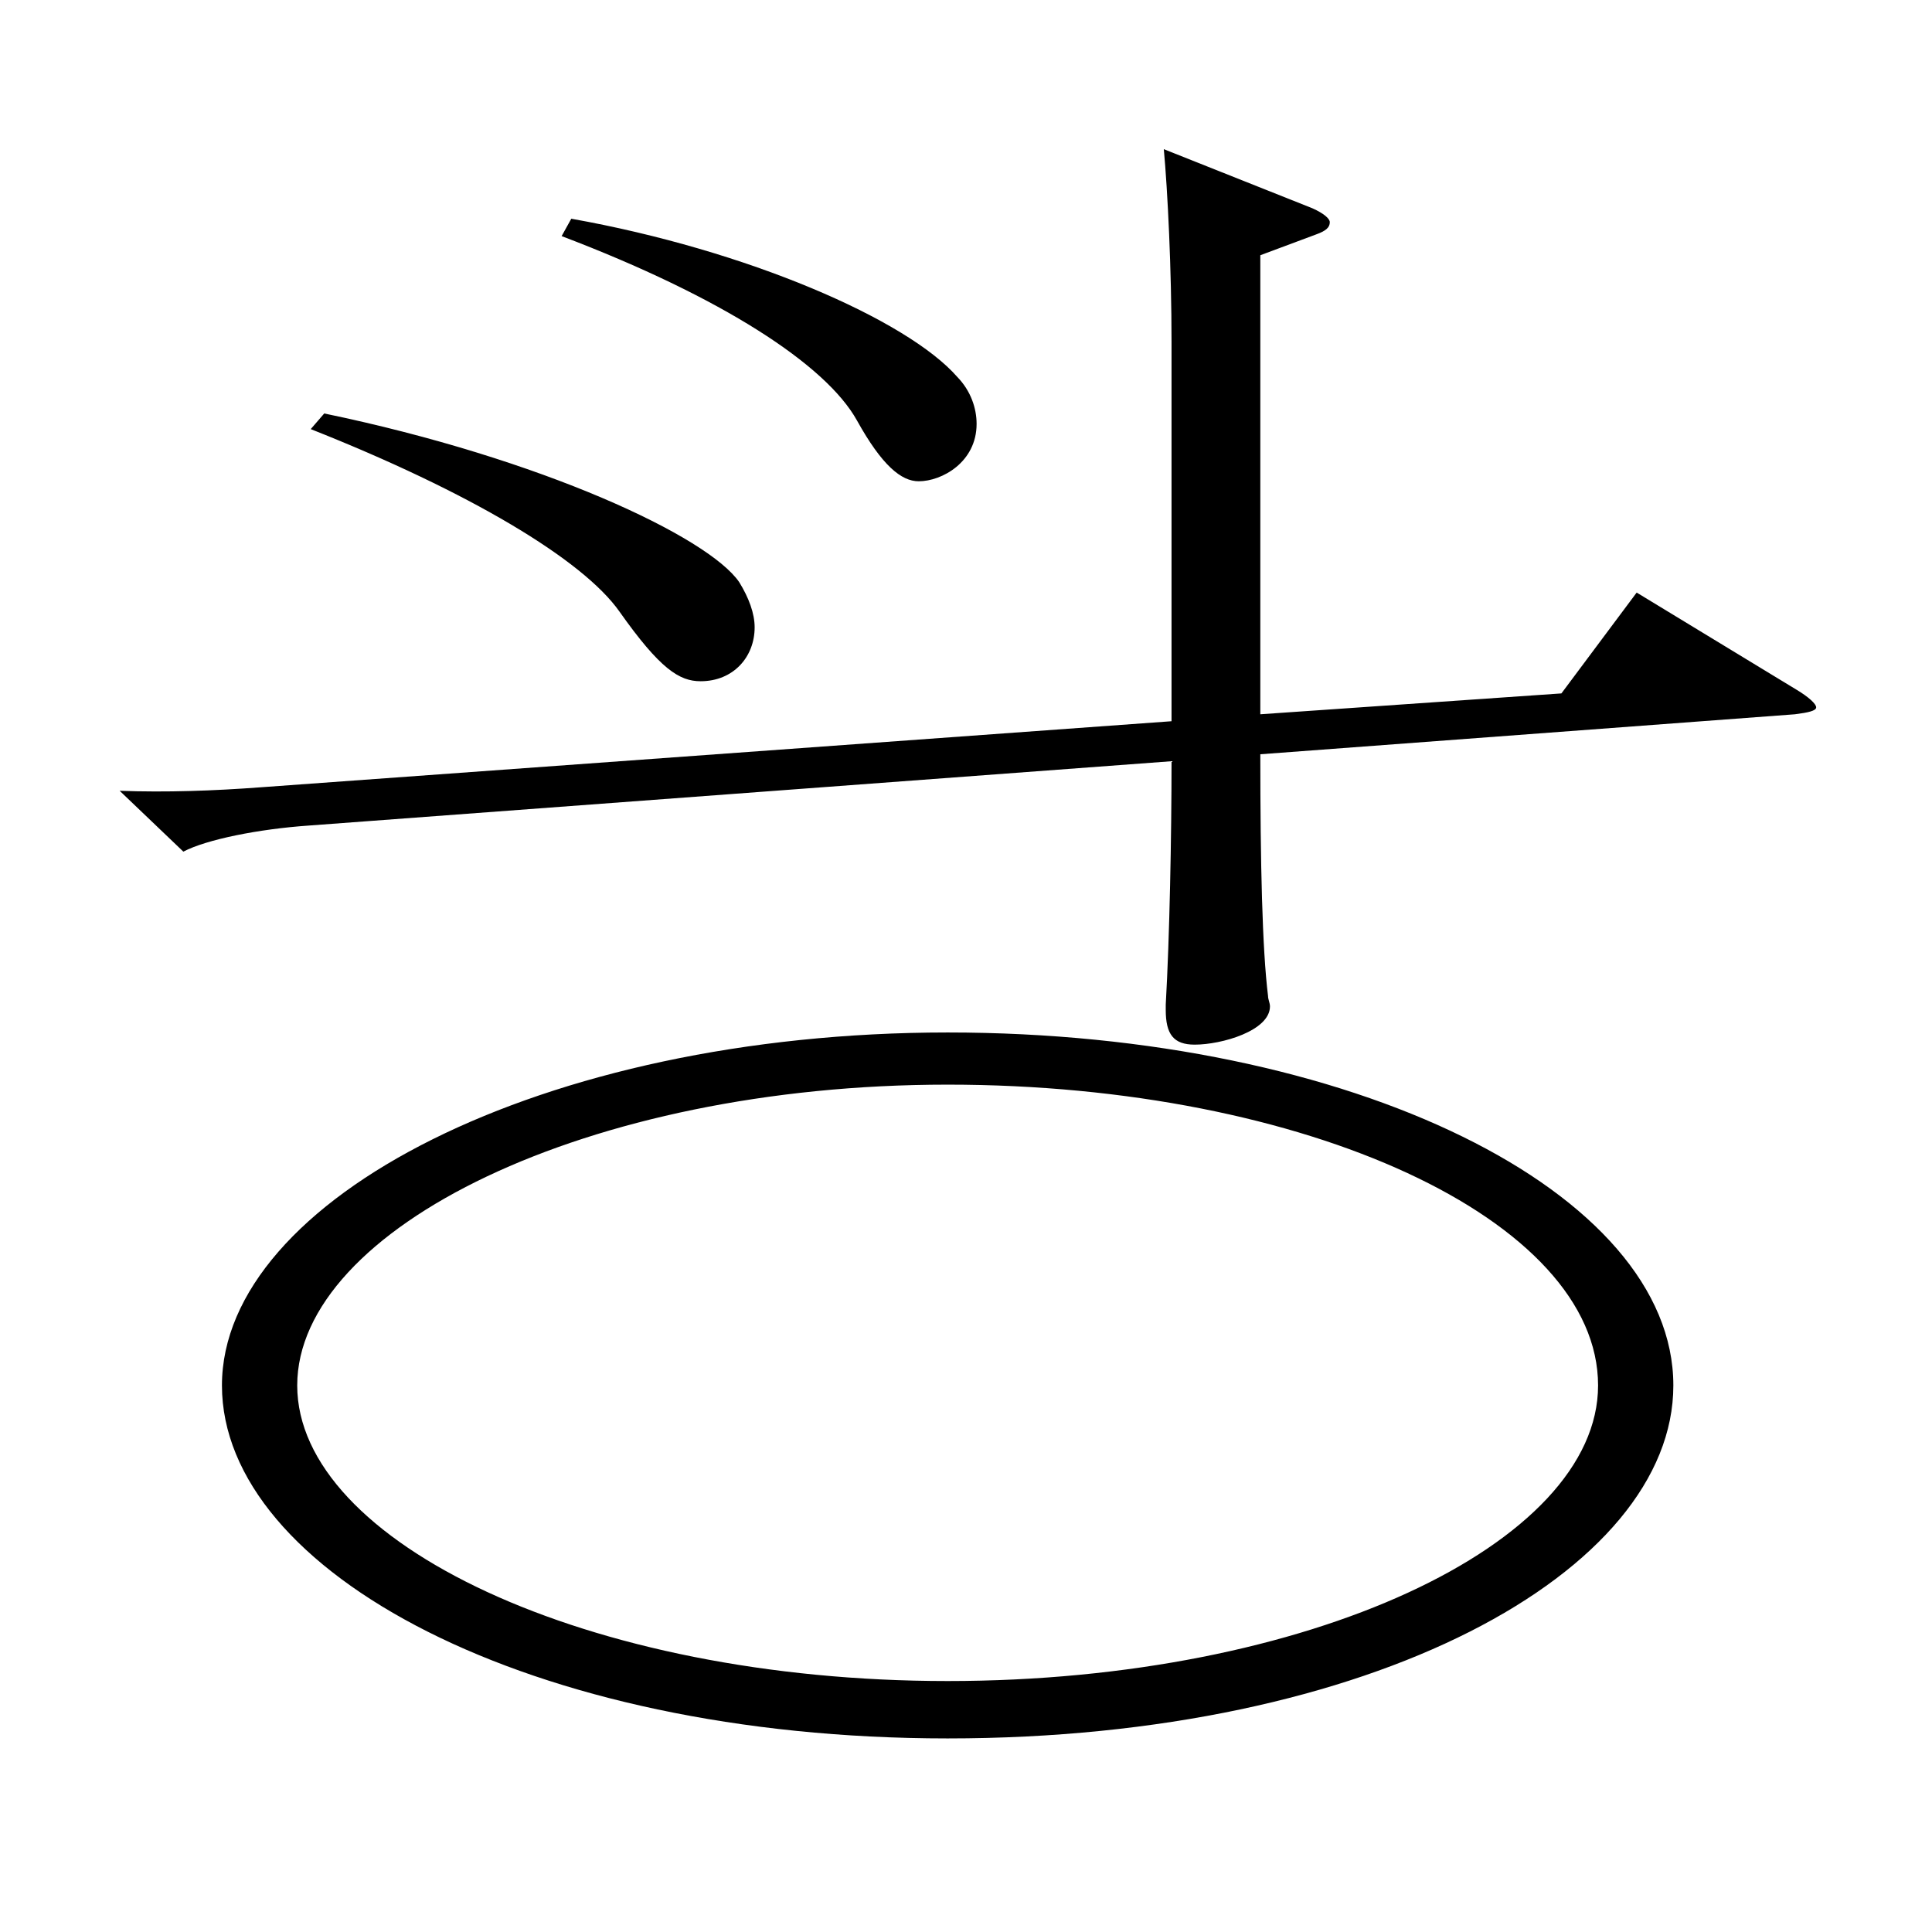 <?xml version="1.0" encoding="utf-8"?>
<!-- Generator: Adobe Illustrator 16.0.0, SVG Export Plug-In . SVG Version: 6.00 Build 0)  -->
<!DOCTYPE svg PUBLIC "-//W3C//DTD SVG 1.1//EN" "http://www.w3.org/Graphics/SVG/1.1/DTD/svg11.dtd">
<svg version="1.1" id="图层_1" xmlns="http://www.w3.org/2000/svg" xmlns:xlink="http://www.w3.org/1999/xlink" x="0px" y="0px"
	 width="1000px" height="1000px" viewBox="0 0 1000 1000" enable-background="new 0 0 1000 1000" xml:space="preserve">
<path d="M652.337,390.407c0,56.699,0.999,100.799,3.996,125.099c0,1.801,0.999,3.601,0.999,5.4c0,12.6-24.975,19.8-38.96,19.8
	c-10.989,0-14.985-5.399-14.985-18v-2.7c1.998-35.1,2.997-87.299,2.997-125.999l-446.55,33.3c-25.974,1.8-52.946,7.2-64.935,13.5
	l-32.967-31.5c23.976,0.9,48.951,0,72.927-1.8l471.524-34.199V177.108c0-37.8-1.998-78.299-3.996-99.899l76.923,30.6
	c5.993,2.7,8.99,5.4,8.99,7.2c0,2.7-1.998,4.5-6.993,6.3l-28.971,10.8v237.598l155.844-10.8l38.96-52.199l82.917,50.399
	c5.994,3.6,9.989,7.2,9.989,9s-3.995,2.7-10.988,3.6L652.337,390.407z M490.501,899.804c-216.781,0-375.622-86.399-375.622-182.699
	c0-96.299,165.833-182.698,375.622-182.698c209.788,0,375.621,82.8,375.621,182.698
	C866.122,813.404,710.279,899.804,490.501,899.804z M490.501,561.406c-186.812,0-336.661,74.699-336.661,155.698
	c0,81,149.85,152.999,336.661,152.999s336.66-71.099,336.66-152.999C827.161,631.605,676.313,561.406,490.501,561.406z
	 M167.826,214.009c112.886,23.399,198.799,63.899,214.783,87.299c4.995,8.101,7.992,16.2,7.992,23.4
	c0,15.3-10.989,27.899-27.972,27.899c-10.989,0-20.979-6.3-41.958-36c-18.98-27-77.922-62.1-159.839-94.499L167.826,214.009z
	 M295.697,113.209c90.908,16.2,173.824,52.2,199.798,81.899c6.993,7.2,9.99,16.2,9.99,24.3c0,19.8-17.981,29.7-29.97,29.7
	c-8.991,0-18.98-8.101-31.968-31.5c-15.984-28.8-69.93-63.899-152.846-95.399L295.697,113.209z"/>
</svg>
